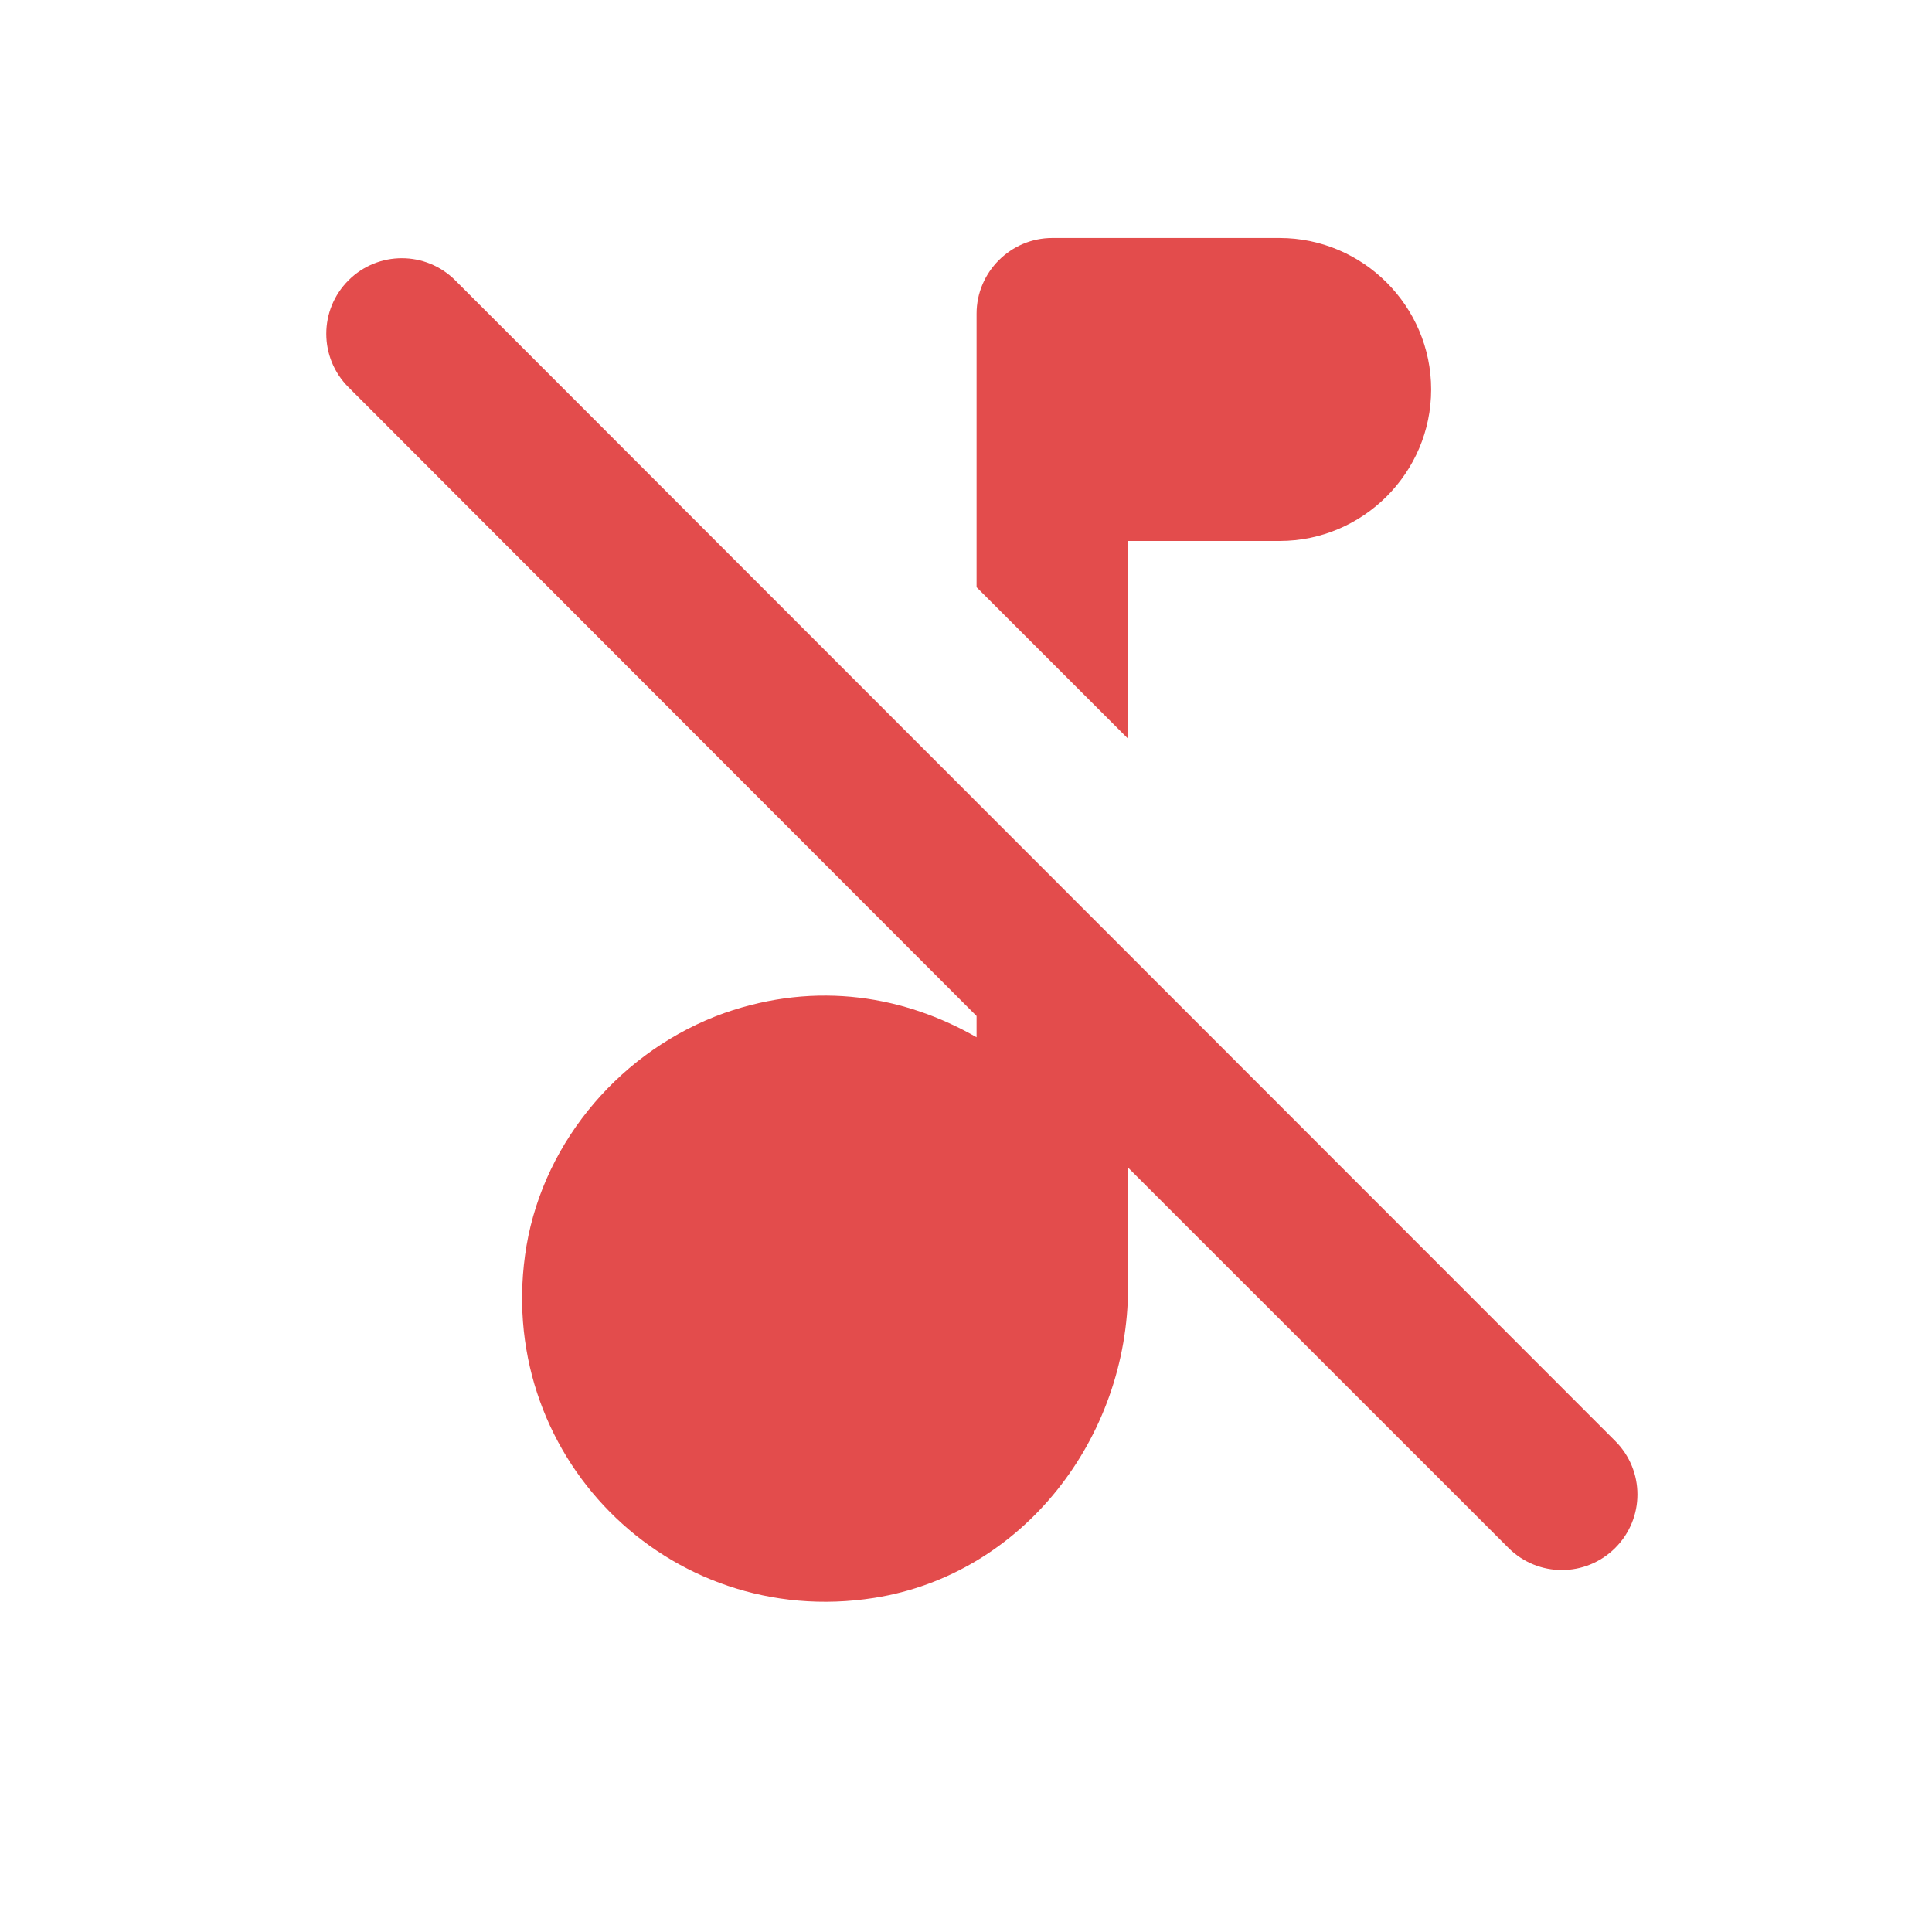 <svg width="17" height="17" viewBox="0 0 17 17" fill="none" xmlns="http://www.w3.org/2000/svg">
<g clip-path="url(#clip0_3416_43392)">
<path d="M9.926 6.5V4.76H11.259C11.993 4.76 12.593 4.16 12.593 3.427C12.593 2.694 11.993 2.094 11.259 2.094H9.259C8.893 2.094 8.593 2.394 8.593 2.76V5.167L9.926 6.5ZM4.006 2.467C3.746 2.207 3.326 2.207 3.066 2.467C2.806 2.727 2.806 3.147 3.066 3.407L8.593 8.94V9.127C7.966 8.767 7.193 8.627 6.373 8.914C5.479 9.234 4.793 10.027 4.633 10.96C4.326 12.787 5.873 14.347 7.693 14.06C8.999 13.854 9.926 12.654 9.926 11.327V10.274L13.273 13.62C13.533 13.88 13.953 13.88 14.213 13.62C14.473 13.36 14.473 12.94 14.213 12.68L4.006 2.467Z" fill="#E34C4C"/>
</g>
<defs>
<clipPath id="clip0_3416_43392">
<rect width="16" height="16" fill="white" transform="translate(0.594 0.094)"/>
</clipPath>
</defs>
</svg>
